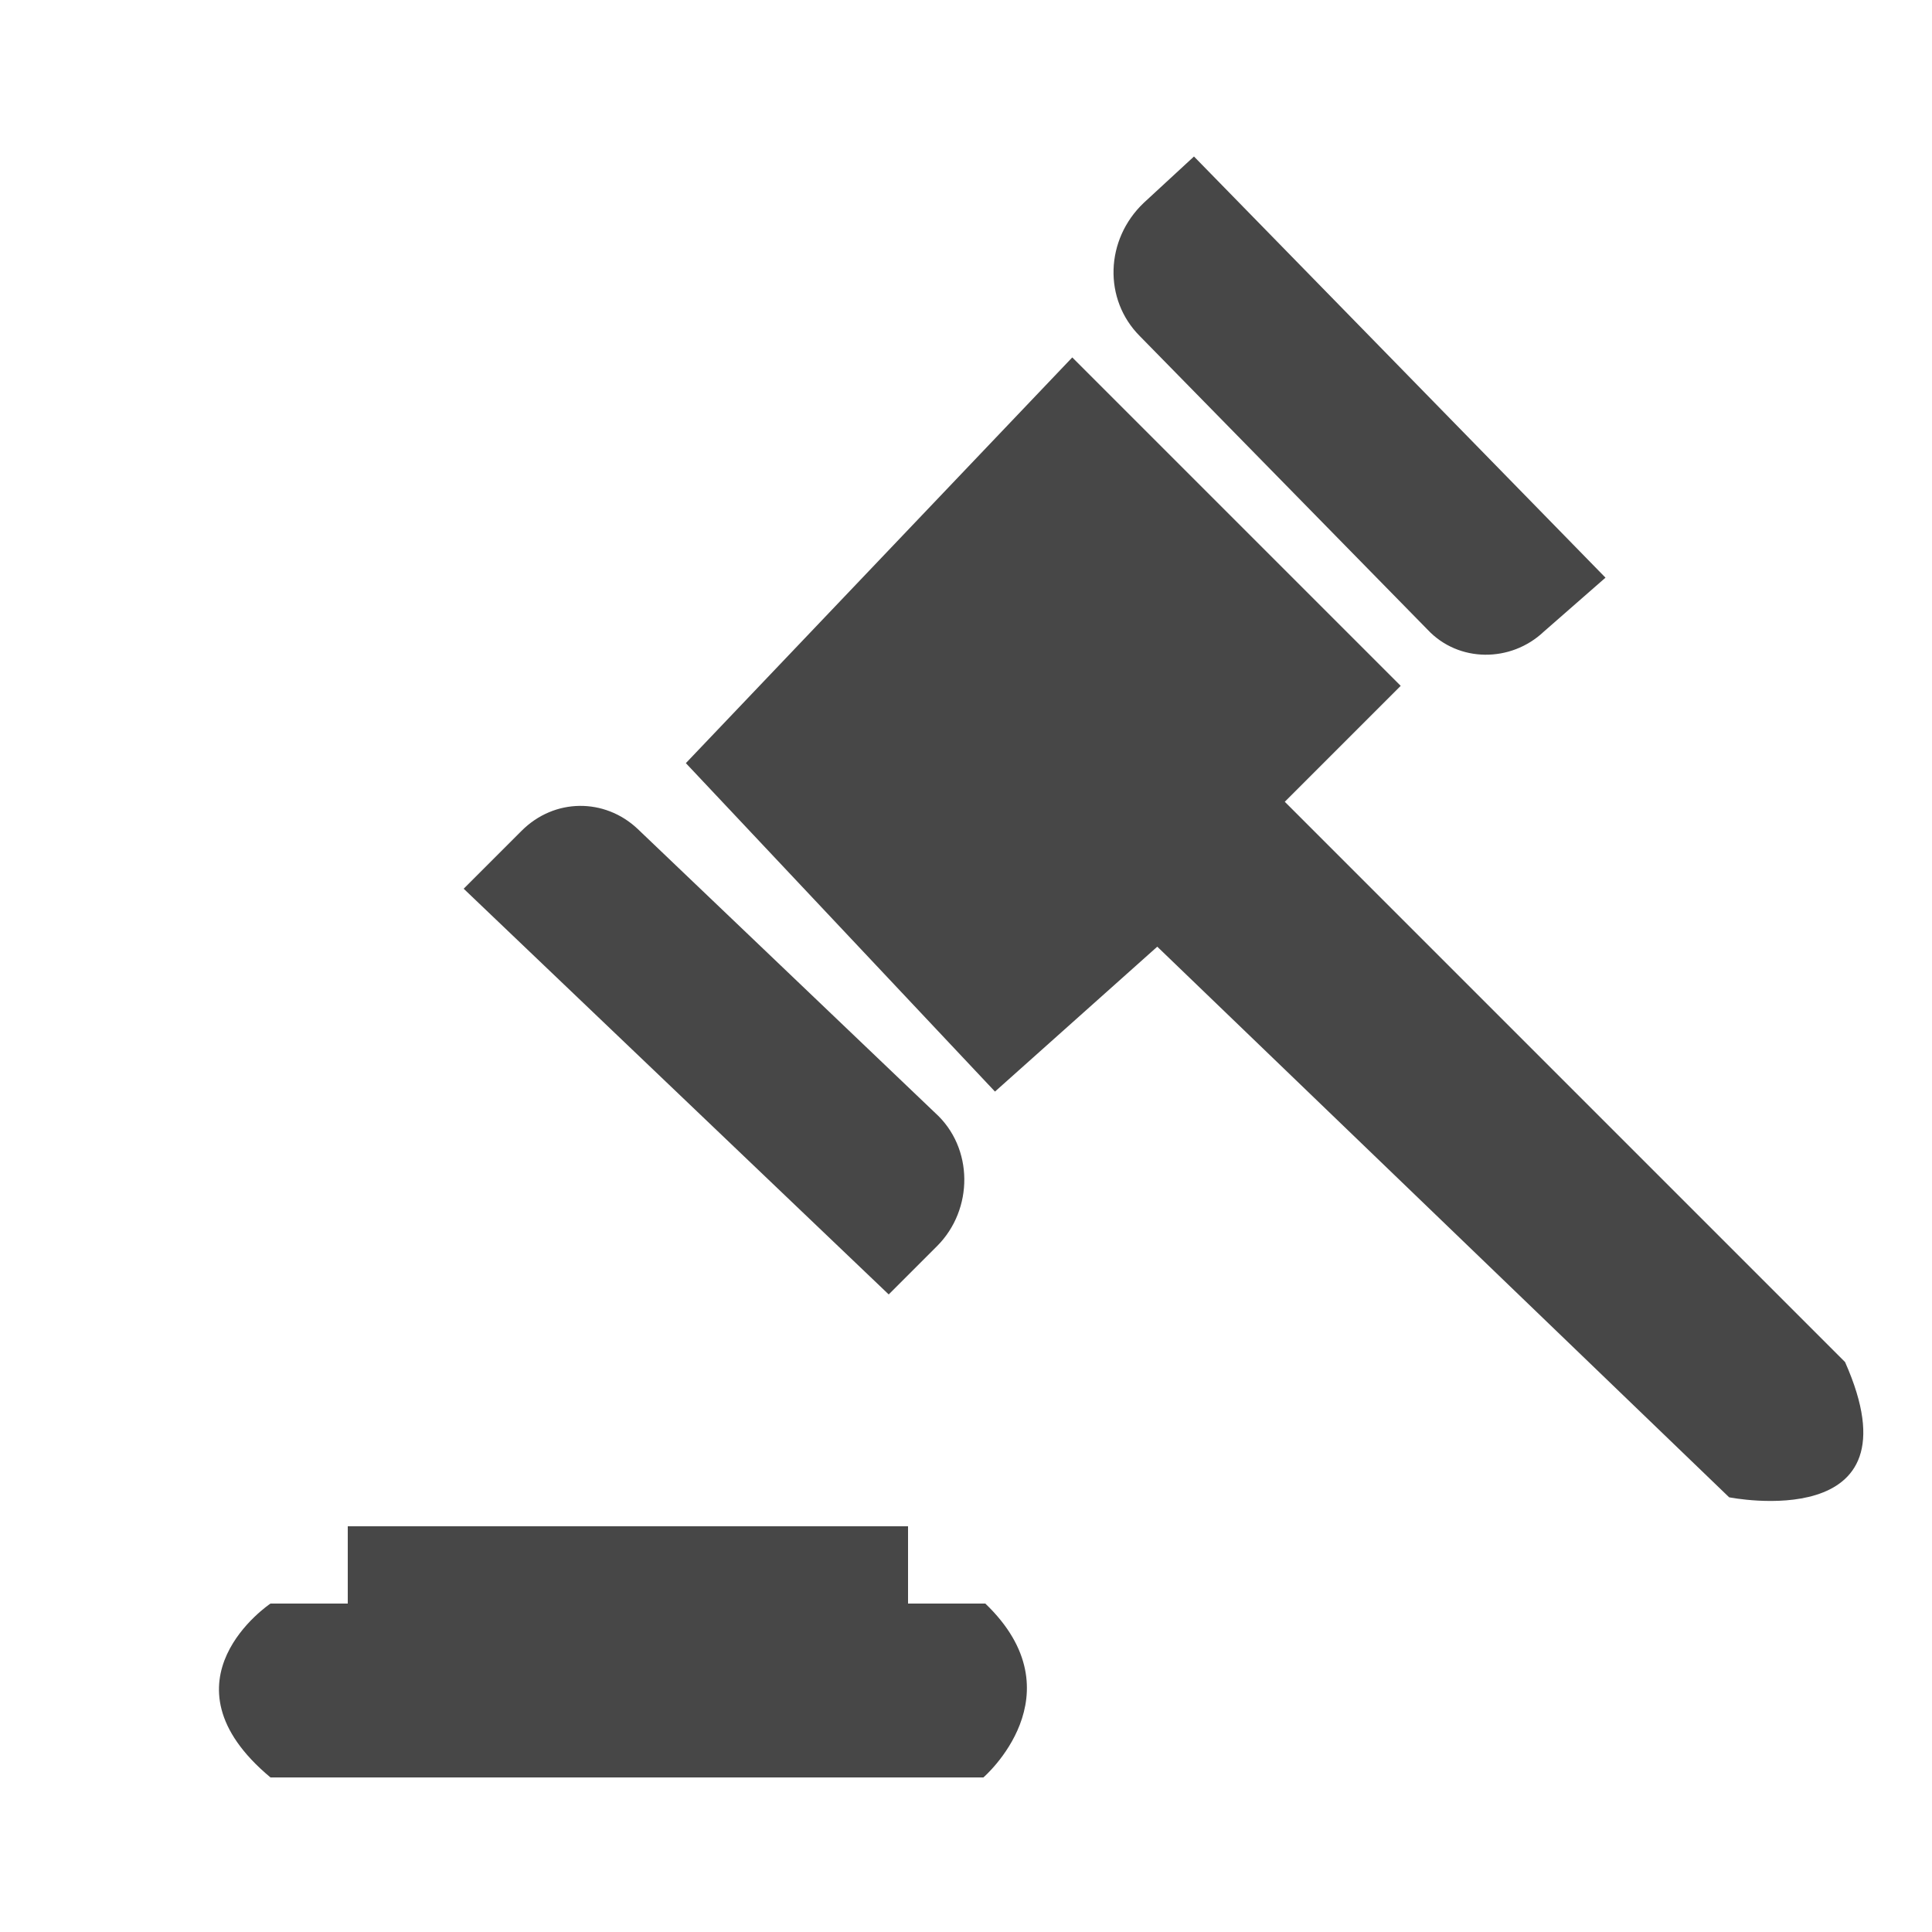 <?xml version="1.0" encoding="utf-8"?>
<!-- Generator: Adobe Illustrator 26.0.3, SVG Export Plug-In . SVG Version: 6.00 Build 0)  -->
<svg version="1.1" id="Ebene_1" xmlns="http://www.w3.org/2000/svg" xmlns:xlink="http://www.w3.org/1999/xlink" x="0px" y="0px"
	 width="100px" height="100px" viewBox="0 0 100 100" style="enable-background:new 0 0 100 100;" xml:space="preserve">
<style type="text/css">
	.st0{fill:#474747;}
</style>
<path class="st0" d="M59.9,49l29.6,28.5c0,0,10,2,6-7l-29-29l6-6l-17-17l-20,21l16,17L59.9,49z"/>
<path class="st0" d="M24,46l22,21l2.5-2.5c1.9-1.9,1.9-5.1-0.1-6.9L33,42.9c-1.7-1.6-4.3-1.6-6,0.1L24,46z"/>
<path class="st0" d="M83.1,29.9L61.8,8.1l-2.6,2.4c-2,1.9-2.1,5-0.2,6.9l14.9,15.2c1.6,1.7,4.3,1.7,6,0.1L83.1,29.9z"/>
<path class="st0" d="M18,79v4h-4c0,0-6,4,0,9h36.9c0,0,5-4.3,0.1-9h-4v-4H18z"/>
</svg>
